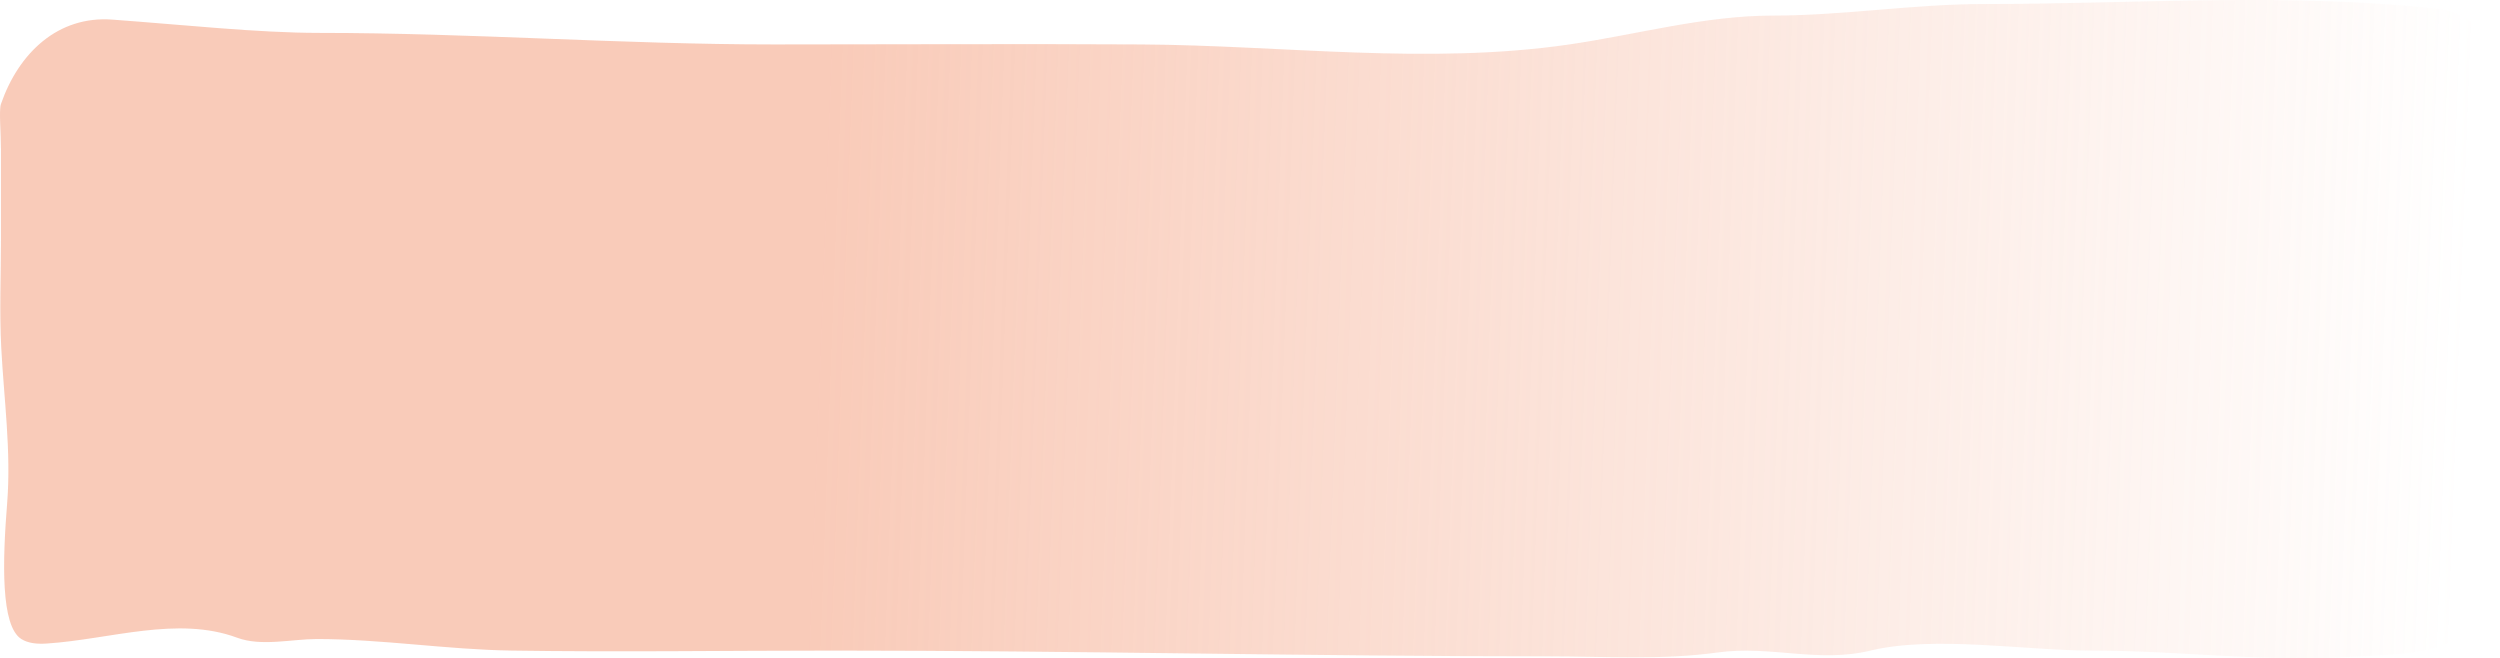 <?xml version="1.0" encoding="UTF-8"?> <svg xmlns="http://www.w3.org/2000/svg" width="300" height="79" viewBox="0 0 300 79" fill="none"> <path opacity="0.6" d="M38.325 3.948C30.961 3.948 21.887 2.966 13.453 2.352C6.967 1.88 2.241 6.336 0.115 12.481C-0.143 13.227 0.115 15.884 0.115 18L0.115 28.732C0.115 32.922 -0.077 37.434 0.151 41.749C0.478 47.953 1.352 54.173 0.859 60.366C0.302 67.359 0.071 75.124 2.563 76.684C3.368 77.188 4.416 77.303 5.603 77.225C13.245 76.721 21.286 73.866 28.467 76.53C31.363 77.605 35.05 76.684 37.998 76.684C45.803 76.684 53.562 77.951 61.361 78.069C74.319 78.267 87.284 78.069 100.242 78.069C128.753 78.069 157.277 78.762 185.798 78.762C192.538 78.762 199.373 79.235 206.093 78.3C212.478 77.412 218.131 79.6 224.466 78.069C232.05 76.237 243.138 78.069 250.86 78.069C262.254 78.069 271.873 79.567 283.253 78.762C287.702 78.447 294.669 78.759 298.062 73.759C300.939 69.52 299.517 59.717 299.257 51.758C299.089 46.594 299.517 41.369 299.739 36.207C299.968 30.884 300.383 25.855 299.198 22C297.119 15.242 301.535 4.157 294.911 1.682C293.765 1.254 292.97 1.114 293.536 1.177C275.232 -0.977 256.466 0.485 238.057 0.485C229.593 0.485 221.215 1.87 212.758 1.87C204.515 1.87 196.495 4.138 188.313 5.334C171.334 7.815 153.971 5.433 136.959 5.334C122.272 5.248 107.585 5.334 92.898 5.334C74.698 5.334 56.543 3.948 38.325 3.948Z" fill="url(#paint0_linear_795_3208)"></path> <defs> <linearGradient id="paint0_linear_795_3208" x1="97.952" y1="39" x2="295.526" y2="46.324" gradientUnits="userSpaceOnUse"> <stop stop-color="#F5A88A"></stop> <stop offset="1" stop-color="#F5A88A" stop-opacity="0"></stop> </linearGradient> </defs> </svg> 